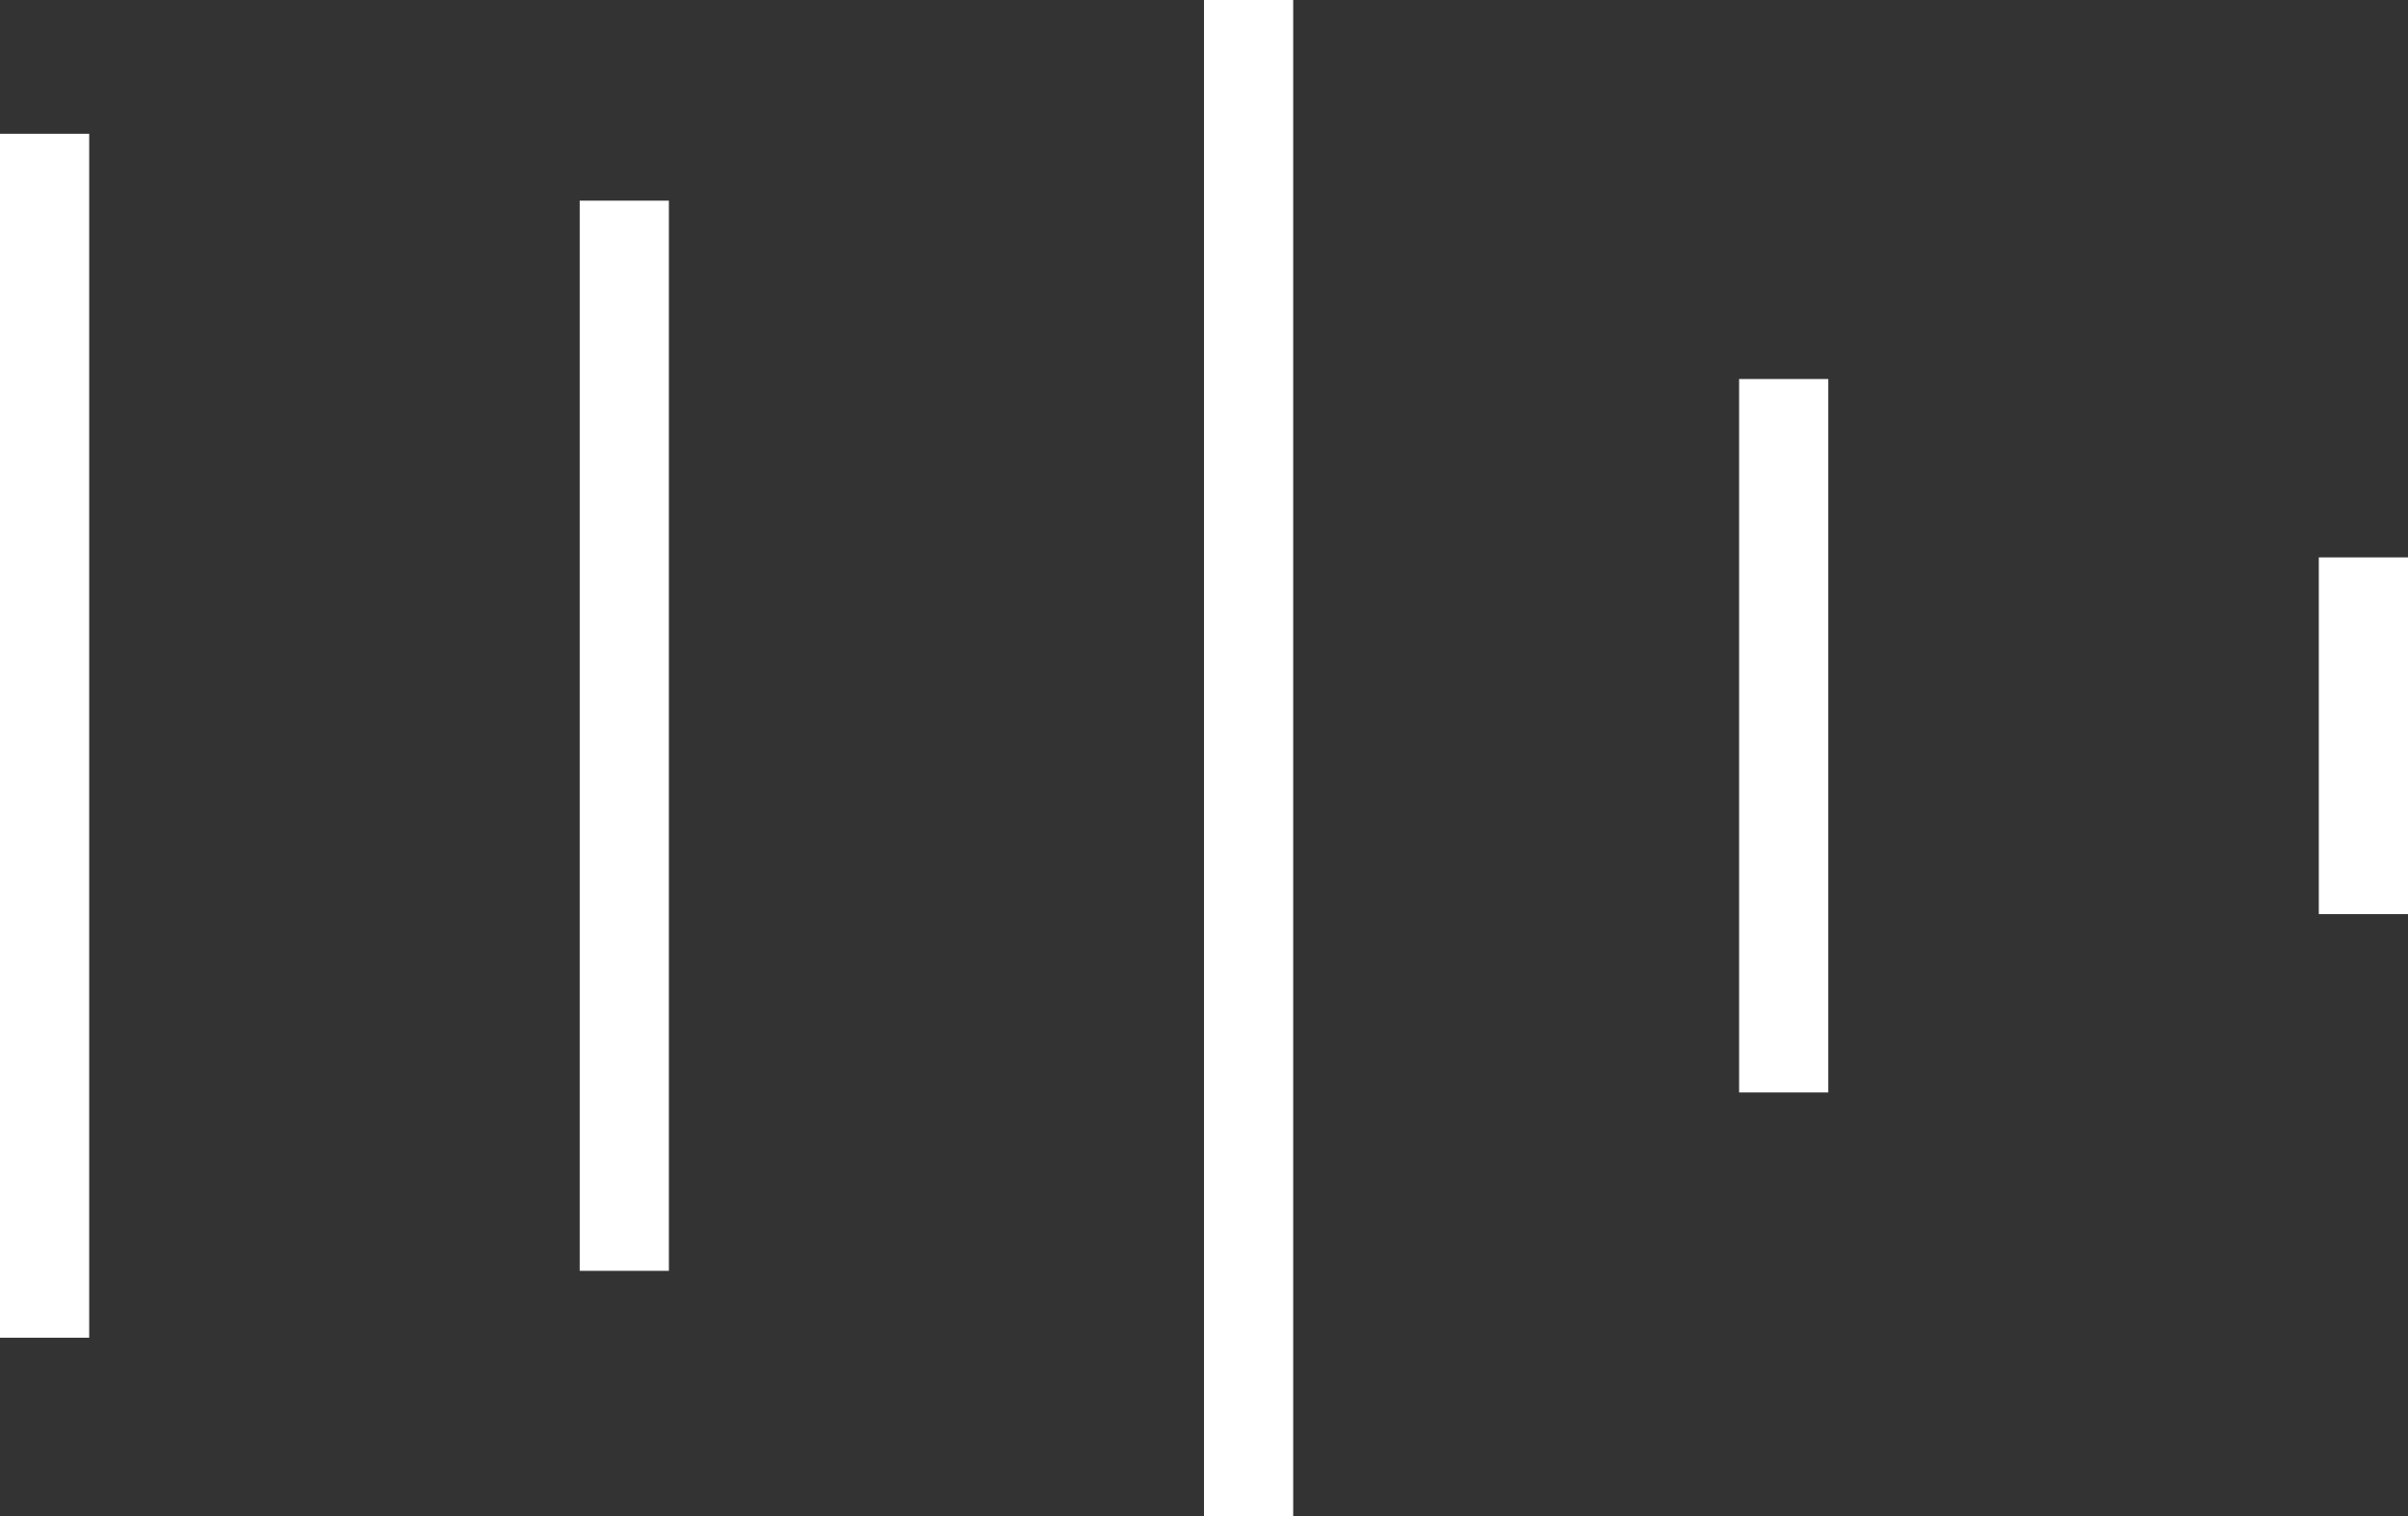 <svg width="27" height="17" viewBox="0 0 27 17" fill="none" xmlns="http://www.w3.org/2000/svg">
<rect x="0" y="0" width="27" height="17" fill="#333333" stroke="none"/>
<path d="M0.5 1.5V15" stroke="white"/>
<path d="M14 0V17" stroke="white"/>
<path d="M7 2.25L7 14.25" stroke="white"/>
<path d="M20 4.25L20 12.25" stroke="white"/>
<path d="M26.5 6.25L26.5 10.25" stroke="white"/>
</svg>
